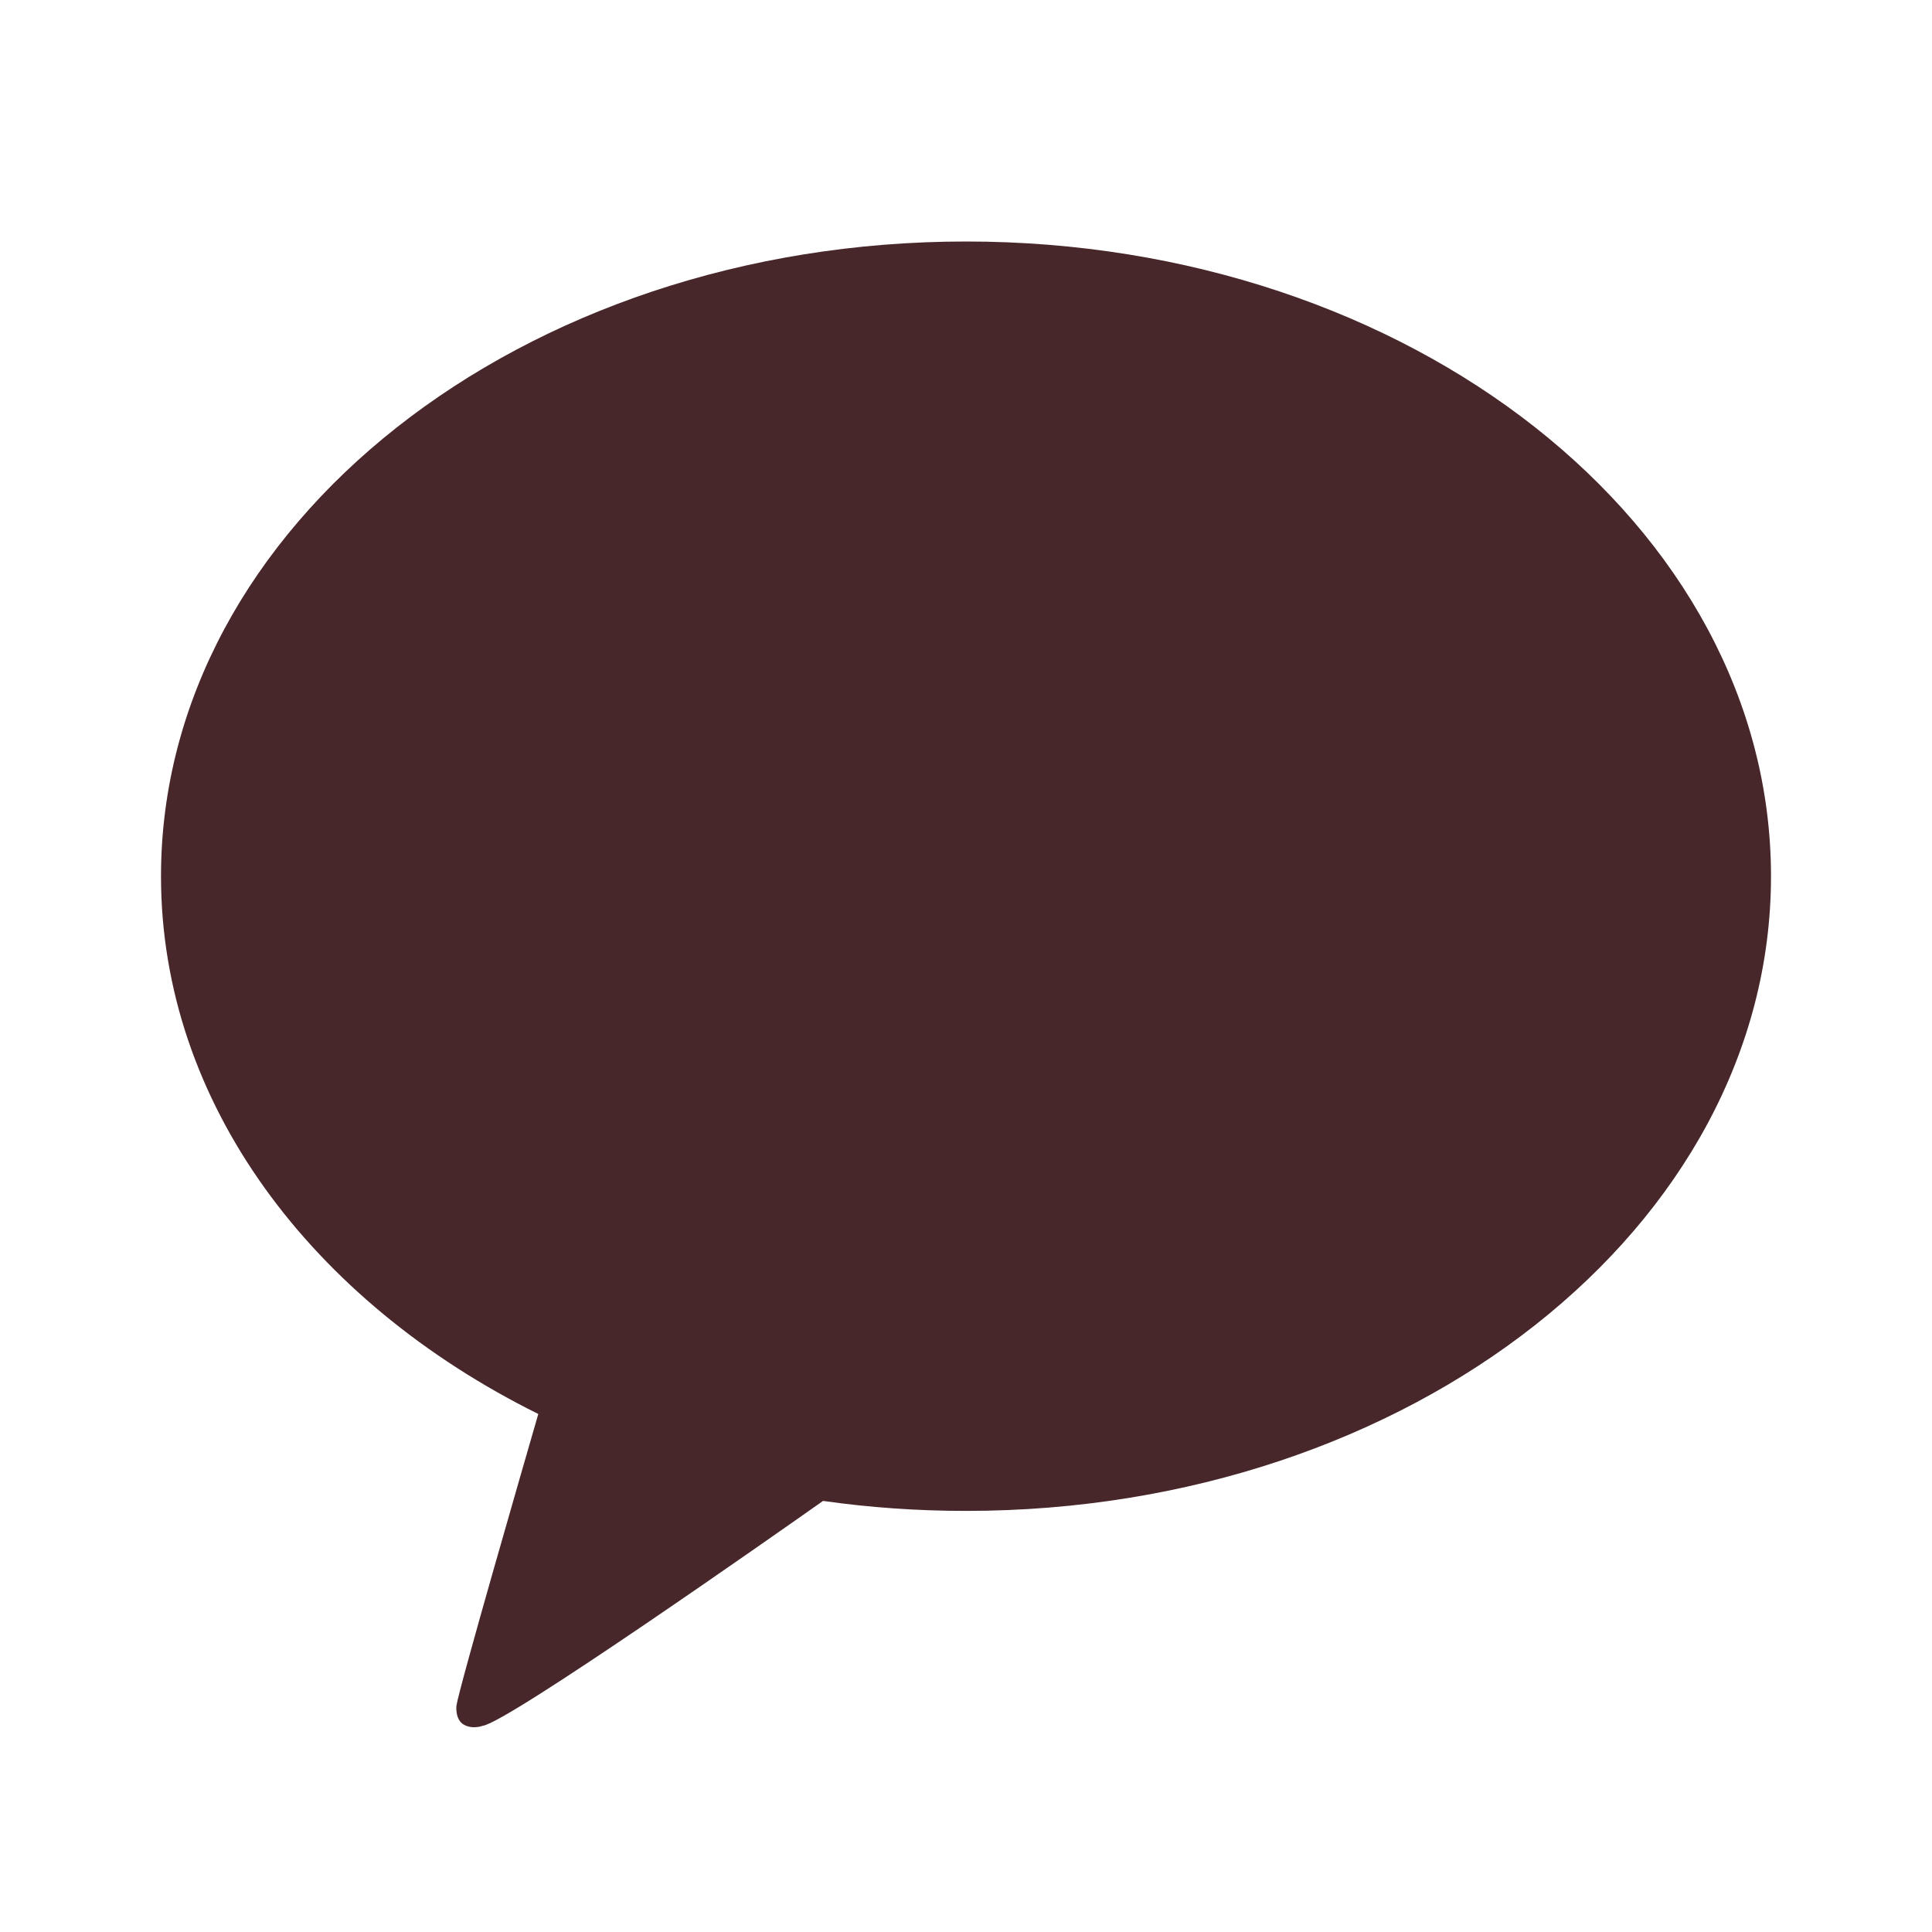 <svg xmlns="http://www.w3.org/2000/svg" width="24" height="24" viewBox="0 0 24 24">
    <path fill="#47272A" d="M12 3C6.477 3 2 6.53 2 10.885c0 2.815 1.872 5.285 4.687 6.68-.153.528-.984 3.398-1.017 3.624 0 0-.02.17.09.234.11.065.238.015.238.015.315-.044 3.649-2.386 4.226-2.793.576.082 1.17.124 1.776.124 5.523 0 10-3.53 10-7.884C22 6.53 17.523 3 12 3"/>
</svg>
